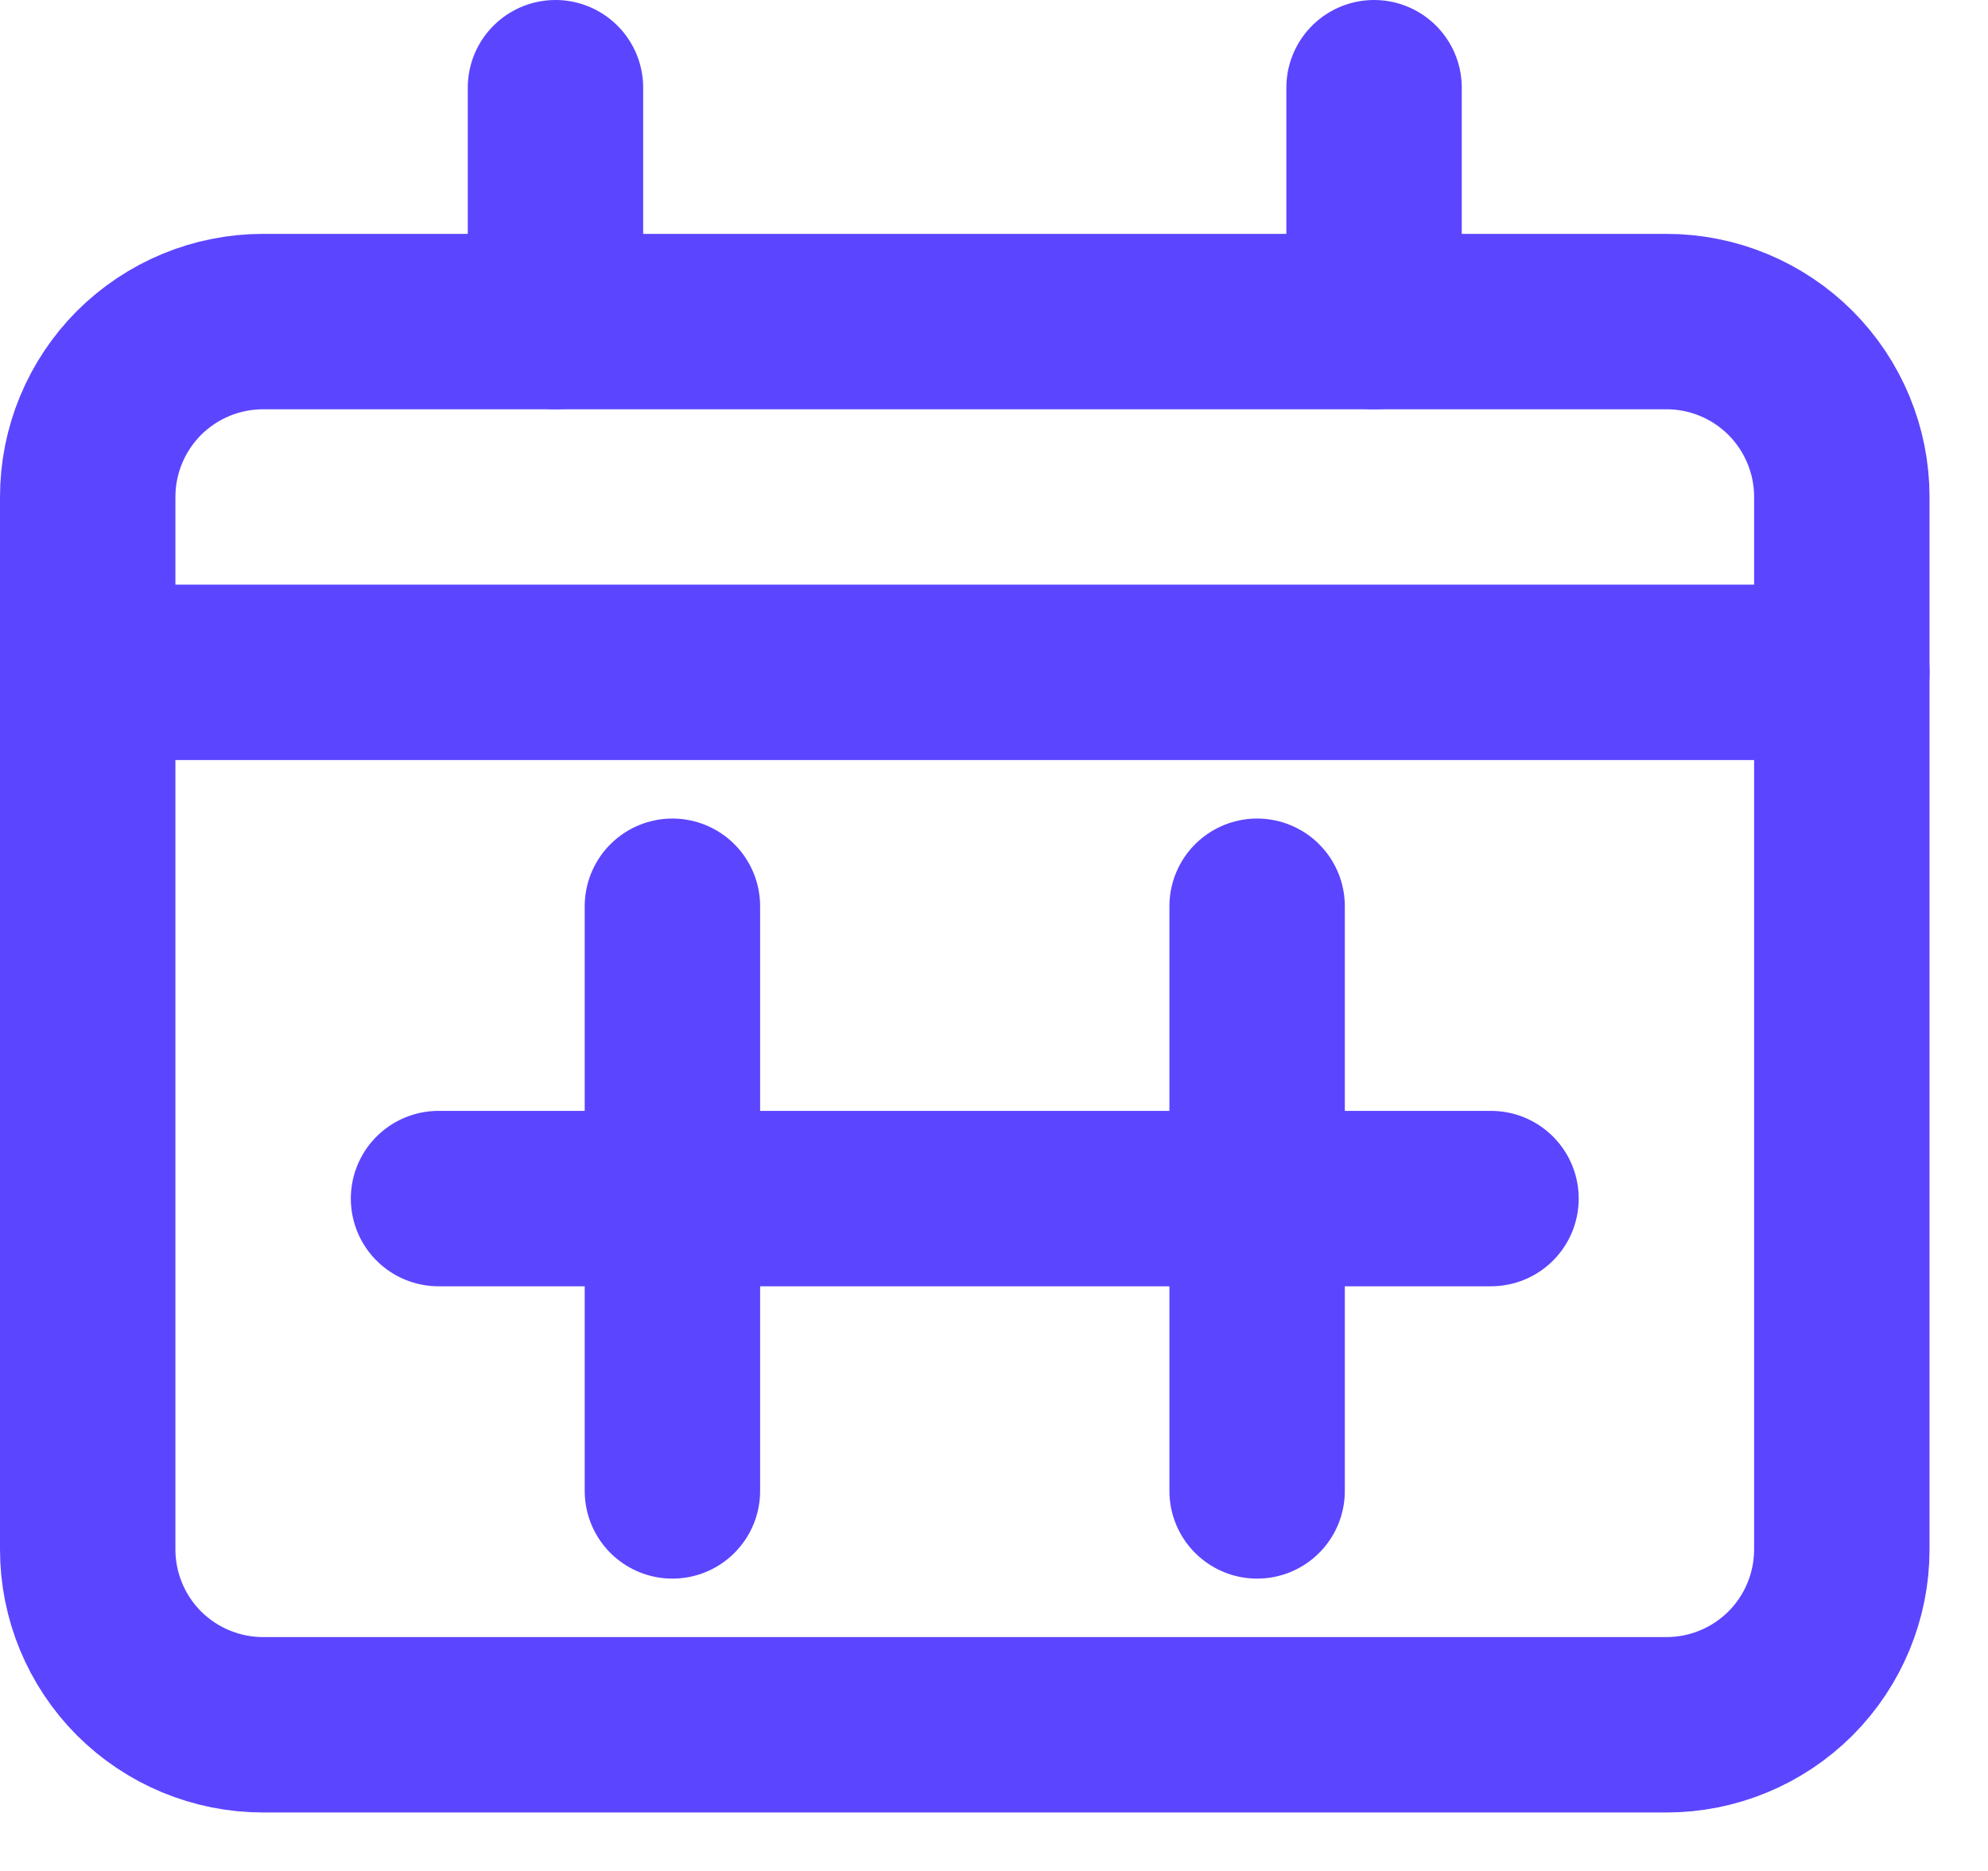 <svg width="17" height="16" viewBox="0 0 17 16" fill="none" xmlns="http://www.w3.org/2000/svg">
<path d="M5.75 7.75V12.75" stroke="#5C45FF" stroke-width="1.5" stroke-linecap="round" stroke-linejoin="round"/>
<path d="M10.75 7.75V12.75" stroke="#5C45FF" stroke-width="1.5" stroke-linecap="round" stroke-linejoin="round"/>
<path d="M3.75 10.25H12.75" stroke="#5C45FF" stroke-width="1.5" stroke-linecap="round" stroke-linejoin="round"/>
<path d="M0.75 5.75H15.75" stroke="#5C45FF" stroke-width="1.5" stroke-linecap="round" stroke-linejoin="round"/>
<path d="M14.25 2.75H2.25C1.852 2.75 1.471 2.908 1.189 3.189C0.908 3.471 0.75 3.852 0.75 4.25V13.25C0.75 13.648 0.908 14.029 1.189 14.311C1.471 14.592 1.852 14.75 2.25 14.75H14.25C14.648 14.75 15.029 14.592 15.311 14.311C15.592 14.029 15.75 13.648 15.75 13.25V4.25C15.75 3.852 15.592 3.471 15.311 3.189C15.029 2.908 14.648 2.75 14.25 2.75Z" stroke="#5C45FF" stroke-width="1.5" stroke-linecap="round" stroke-linejoin="round"/>
<path d="M4.75 0.75V2.75" stroke="#5C45FF" stroke-width="1.5" stroke-linecap="round" stroke-linejoin="round"/>
<path d="M11.75 0.75V2.75" stroke="#5C45FF" stroke-width="1.5" stroke-linecap="round" stroke-linejoin="round"/>
</svg>
